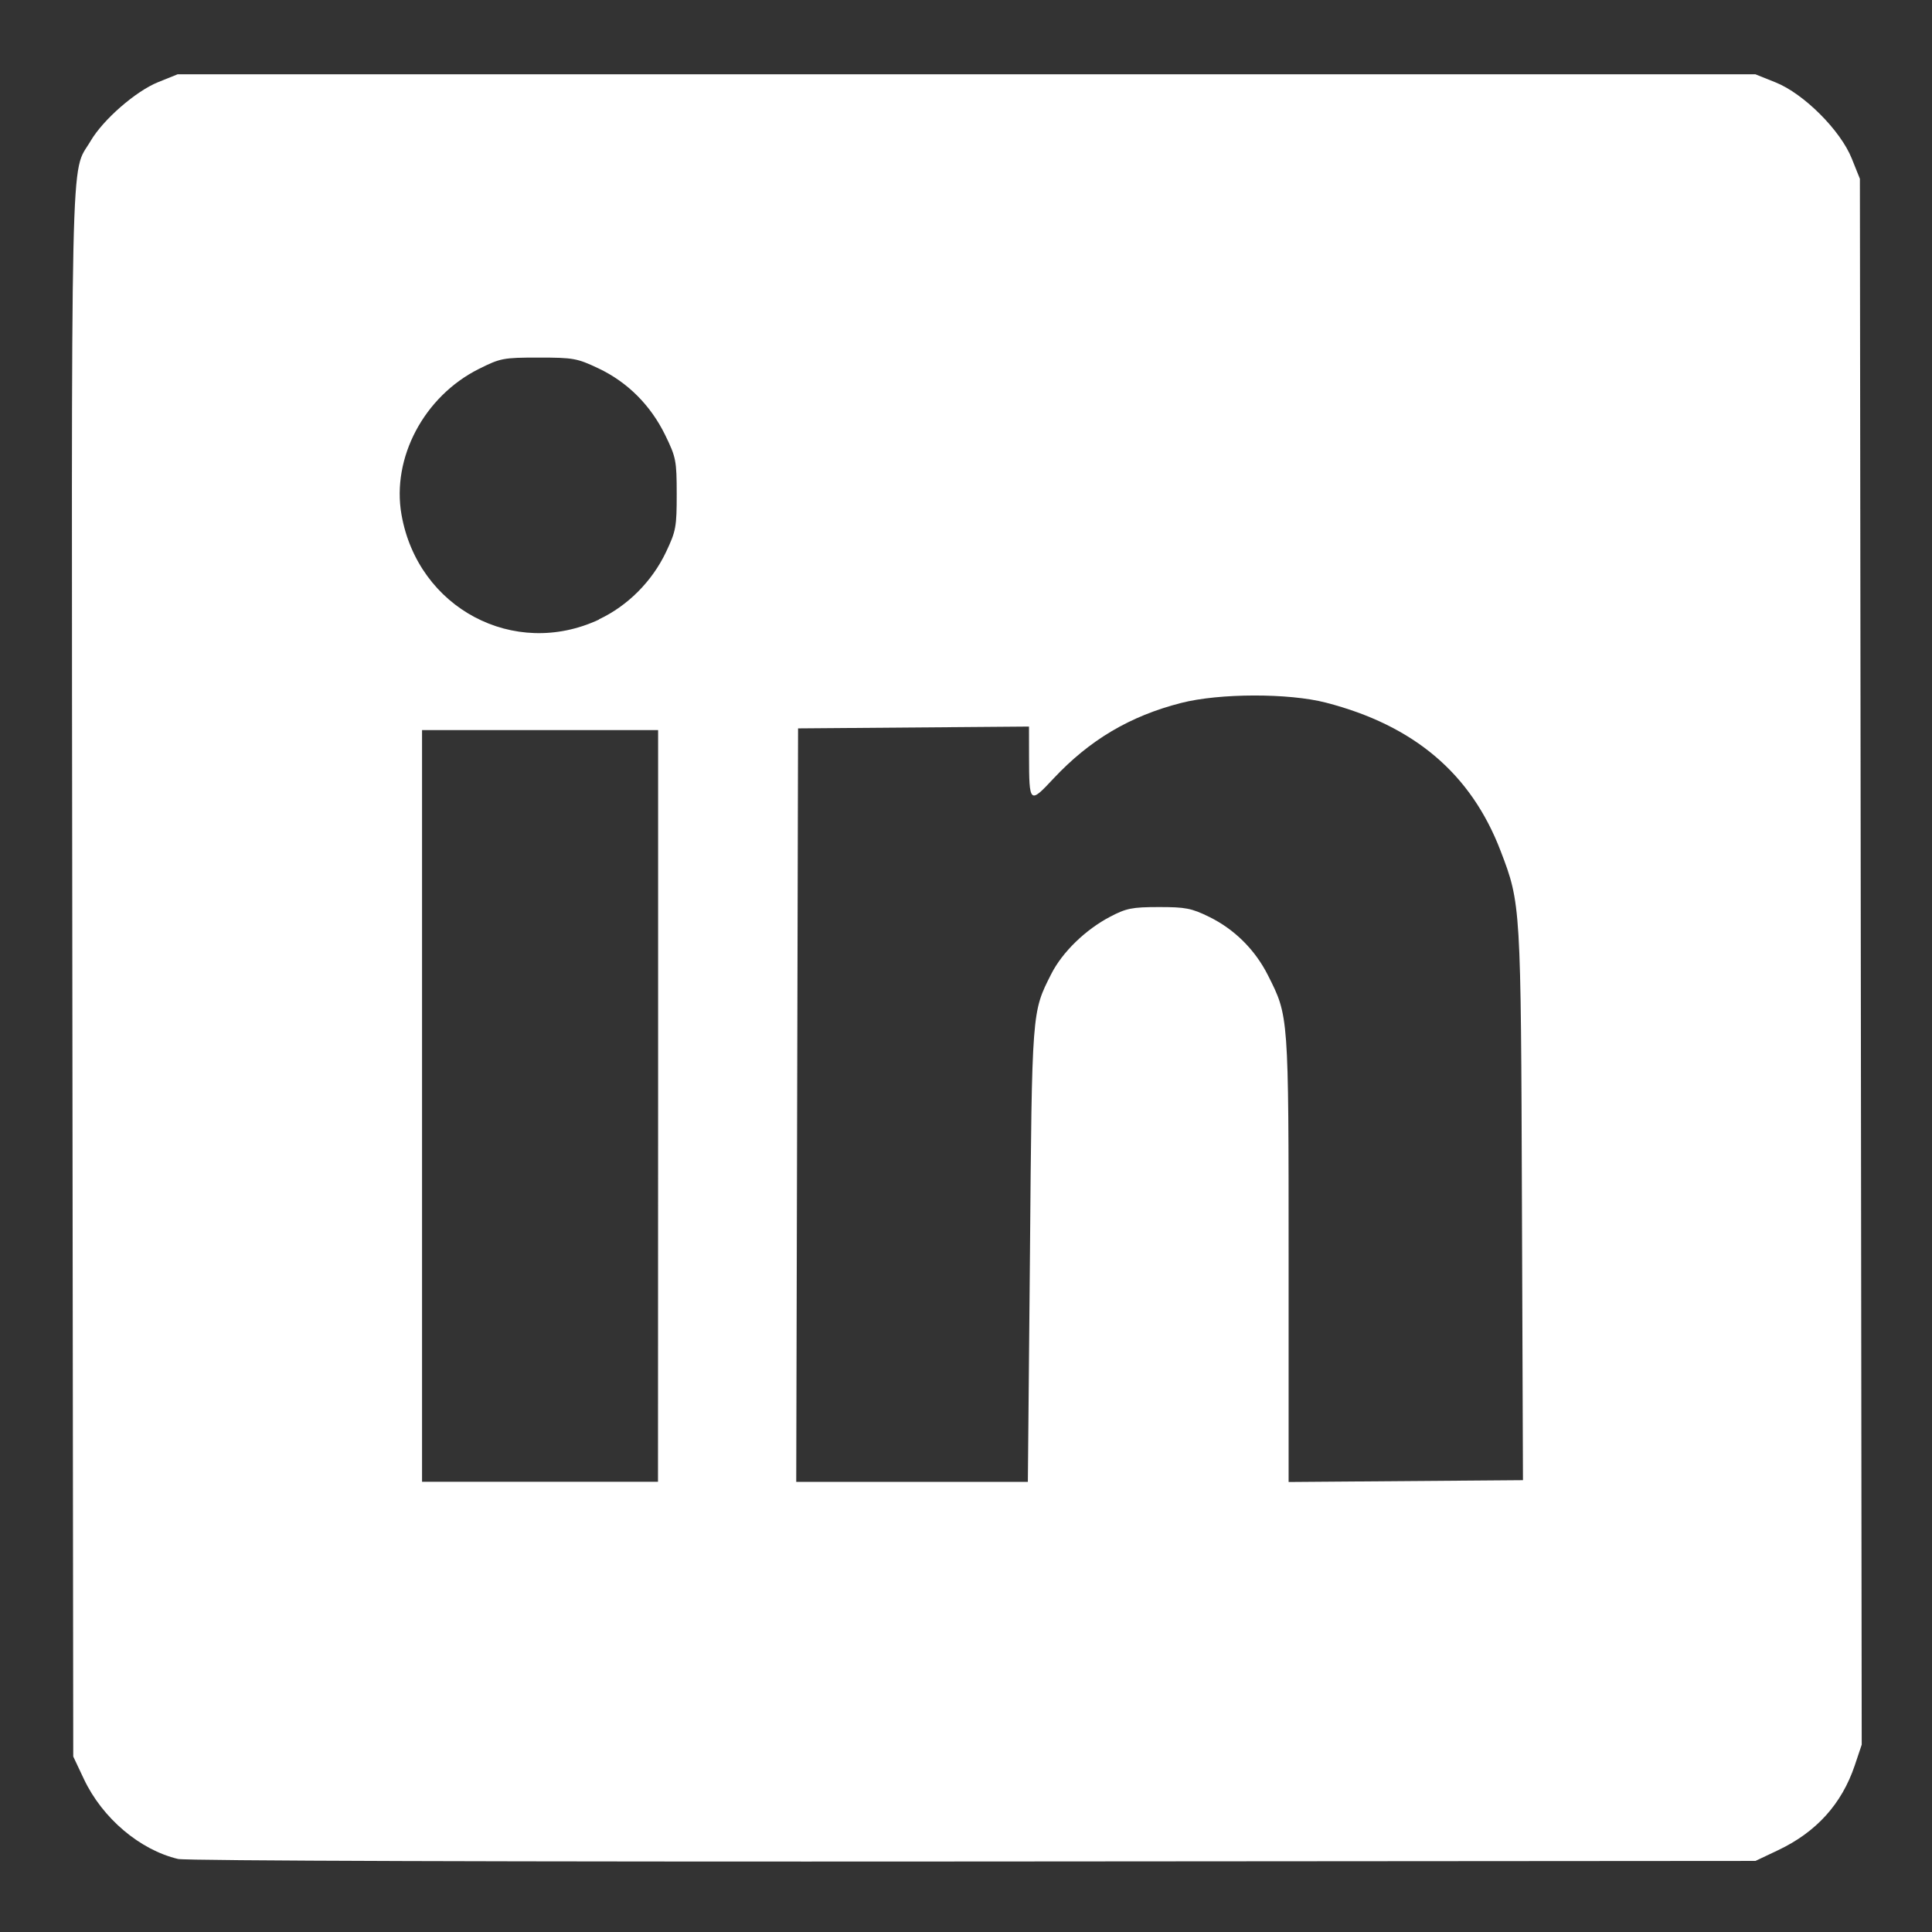 <?xml version="1.0" encoding="UTF-8" standalone="no"?>
<!-- Created with Inkscape (http://www.inkscape.org/) -->

<svg
   xmlns:dc="http://purl.org/dc/elements/1.1/"
   xmlns:cc="http://creativecommons.org/ns#"
   xmlns:rdf="http://www.w3.org/1999/02/22-rdf-syntax-ns#"
   xmlns:svg="http://www.w3.org/2000/svg"
   xmlns="http://www.w3.org/2000/svg"
   xmlns:sodipodi="http://sodipodi.sourceforge.net/DTD/sodipodi-0.dtd"
   xmlns:inkscape="http://www.inkscape.org/namespaces/inkscape"
   width="64"
   height="64"
   viewBox="0 0 16.933 16.933"
   version="1.1"
   id="svg8"
   sodipodi:docname="logoLinkedinBlanc.svg"
   inkscape:version="0.92.2 (5c3e80d, 2017-08-06)">
  <rect x="0" y="0" width="16.933" height="16.933" fill="#333333" stroke="none"/>
  <defs
     id="defs2">
    <inkscape:path-effect
       effect="spiro"
       id="path-effect1243"
       is_visible="true" />
    <inkscape:path-effect
       effect="spiro"
       id="path-effect1213"
       is_visible="true" />
    <inkscape:path-effect
       effect="spiro"
       id="path-effect1209"
       is_visible="true" />
    <inkscape:path-effect
       effect="spiro"
       id="path-effect1205"
       is_visible="true" />
    <inkscape:path-effect
       effect="spiro"
       id="path-effect1136"
       is_visible="true" />
    <inkscape:path-effect
       effect="spiro"
       id="path-effect1132"
       is_visible="true" />
    <inkscape:path-effect
       effect="spiro"
       id="path-effect1055"
       is_visible="true" />
    <inkscape:path-effect
       effect="spiro"
       id="path-effect963"
       is_visible="true" />
    <inkscape:path-effect
       effect="spiro"
       id="path-effect959"
       is_visible="true" />
    <inkscape:path-effect
       effect="spiro"
       id="path-effect898"
       is_visible="true" />
    <inkscape:path-effect
       effect="spiro"
       id="path-effect894"
       is_visible="true" />
    <inkscape:path-effect
       effect="spiro"
       id="path-effect884"
       is_visible="true" />
    <inkscape:path-effect
       effect="spiro"
       id="path-effect880"
       is_visible="true" />
    <inkscape:path-effect
       is_visible="true"
       id="path-effect964"
       effect="spiro" />
    <inkscape:path-effect
       is_visible="true"
       id="path-effect954"
       effect="spiro" />
    <inkscape:path-effect
       is_visible="true"
       id="path-effect950"
       effect="spiro" />
    <inkscape:path-effect
       effect="spiro"
       id="path-effect894-8"
       is_visible="true" />
    <inkscape:path-effect
       effect="spiro"
       id="path-effect898-7"
       is_visible="true" />
    <inkscape:path-effect
       effect="spiro"
       id="path-effect894-9"
       is_visible="true" />
    <inkscape:path-effect
       effect="spiro"
       id="path-effect898-8"
       is_visible="true" />
    <inkscape:path-effect
       effect="spiro"
       id="path-effect894-0"
       is_visible="true" />
    <inkscape:path-effect
       effect="spiro"
       id="path-effect898-70"
       is_visible="true" />
    <inkscape:path-effect
       effect="spiro"
       id="path-effect1213-0"
       is_visible="true" />
  </defs>
  <sodipodi:namedview
     id="base"
     pagecolor="#ffffff"
     bordercolor="#666666"
     borderopacity="1.0"
     inkscape:pageopacity="0.0"
     inkscape:pageshadow="2"
     inkscape:zoom="10.62"
     inkscape:cx="3.9834707"
     inkscape:cy="34.132521"
     inkscape:document-units="mm"
     inkscape:current-layer="layer1"
     showgrid="false"
     units="px"
     inkscape:object-paths="false"
     inkscape:window-width="1920"
     inkscape:window-height="1017"
     inkscape:window-x="1592"
     inkscape:window-y="-8"
     inkscape:window-maximized="1"
     inkscape:snap-midpoints="false"
     inkscape:snap-object-midpoints="false"
     inkscape:snap-center="false"
     inkscape:snap-others="false"
     inkscape:object-nodes="false"
     inkscape:snap-nodes="false" />
  <g
     inkscape:label="Calque 1"
     inkscape:groupmode="layer"
     id="layer1"
     transform="translate(0,-280.067)">
    <path
       style="fill:#ffffff;fill-opacity:1;stroke:none;stroke-width:0.001;stroke-linecap:square;stroke-linejoin:miter;stroke-miterlimit:4;stroke-dasharray:none;stroke-opacity:1"
       d="m 1.561,296.36 c -0.335,-0.079 -0.663,-0.357 -0.825,-0.699 l -0.094,-0.199 -0.008,-6.854 c -0.008,-7.514 -0.02,-6.998 0.16,-7.305 0.11,-0.188 0.396,-0.437 0.592,-0.516 l 0.171,-0.069 h 6.914 6.914 l 0.177,0.071 c 0.247,0.099 0.569,0.42 0.668,0.668 l 0.071,0.177 0.008,6.862 0.008,6.862 -0.061,0.182 c -0.114,0.338 -0.337,0.585 -0.674,0.744 l -0.196,0.093 -6.855,0.005 c -4.069,0.003 -6.901,-0.006 -6.969,-0.022 z m 4.207,-6.6 v -3.294 H 4.733 3.699 v 3.294 3.294 h 1.034 1.034 z m 3.259,1.307 c 0.018,-2.154 0.016,-2.126 0.187,-2.464 0.097,-0.191 0.299,-0.388 0.517,-0.502 0.14,-0.073 0.191,-0.084 0.425,-0.084 0.234,-2.3e-4 0.287,0.01 0.442,0.086 0.222,0.109 0.402,0.288 0.515,0.512 0.182,0.361 0.181,0.342 0.181,2.487 v 1.954 l 1.027,-0.008 1.027,-0.008 -0.009,-2.408 c -0.009,-2.635 -0.01,-2.645 -0.187,-3.107 -0.259,-0.677 -0.758,-1.1 -1.532,-1.3 -0.326,-0.084 -0.932,-0.083 -1.268,0.003 -0.449,0.115 -0.802,0.324 -1.12,0.664 -0.208,0.223 -0.212,0.219 -0.213,-0.198 l -4.099e-4,-0.259 -1.012,0.008 -1.012,0.008 -0.008,3.302 -0.008,3.302 h 1.015 1.015 z m -3.777,-5.572 c 0.251,-0.118 0.465,-0.332 0.587,-0.589 0.088,-0.185 0.094,-0.222 0.094,-0.509 -2.365e-4,-0.292 -0.006,-0.322 -0.1,-0.515 -0.128,-0.263 -0.331,-0.466 -0.587,-0.587 -0.186,-0.088 -0.22,-0.094 -0.524,-0.094 -0.31,0 -0.334,0.005 -0.524,0.1 -0.479,0.24 -0.765,0.779 -0.677,1.277 0.144,0.82 0.987,1.267 1.731,0.919 z"
       id="path1289"
       inkscape:connector-curvature="0" />
  </g>
</svg>
